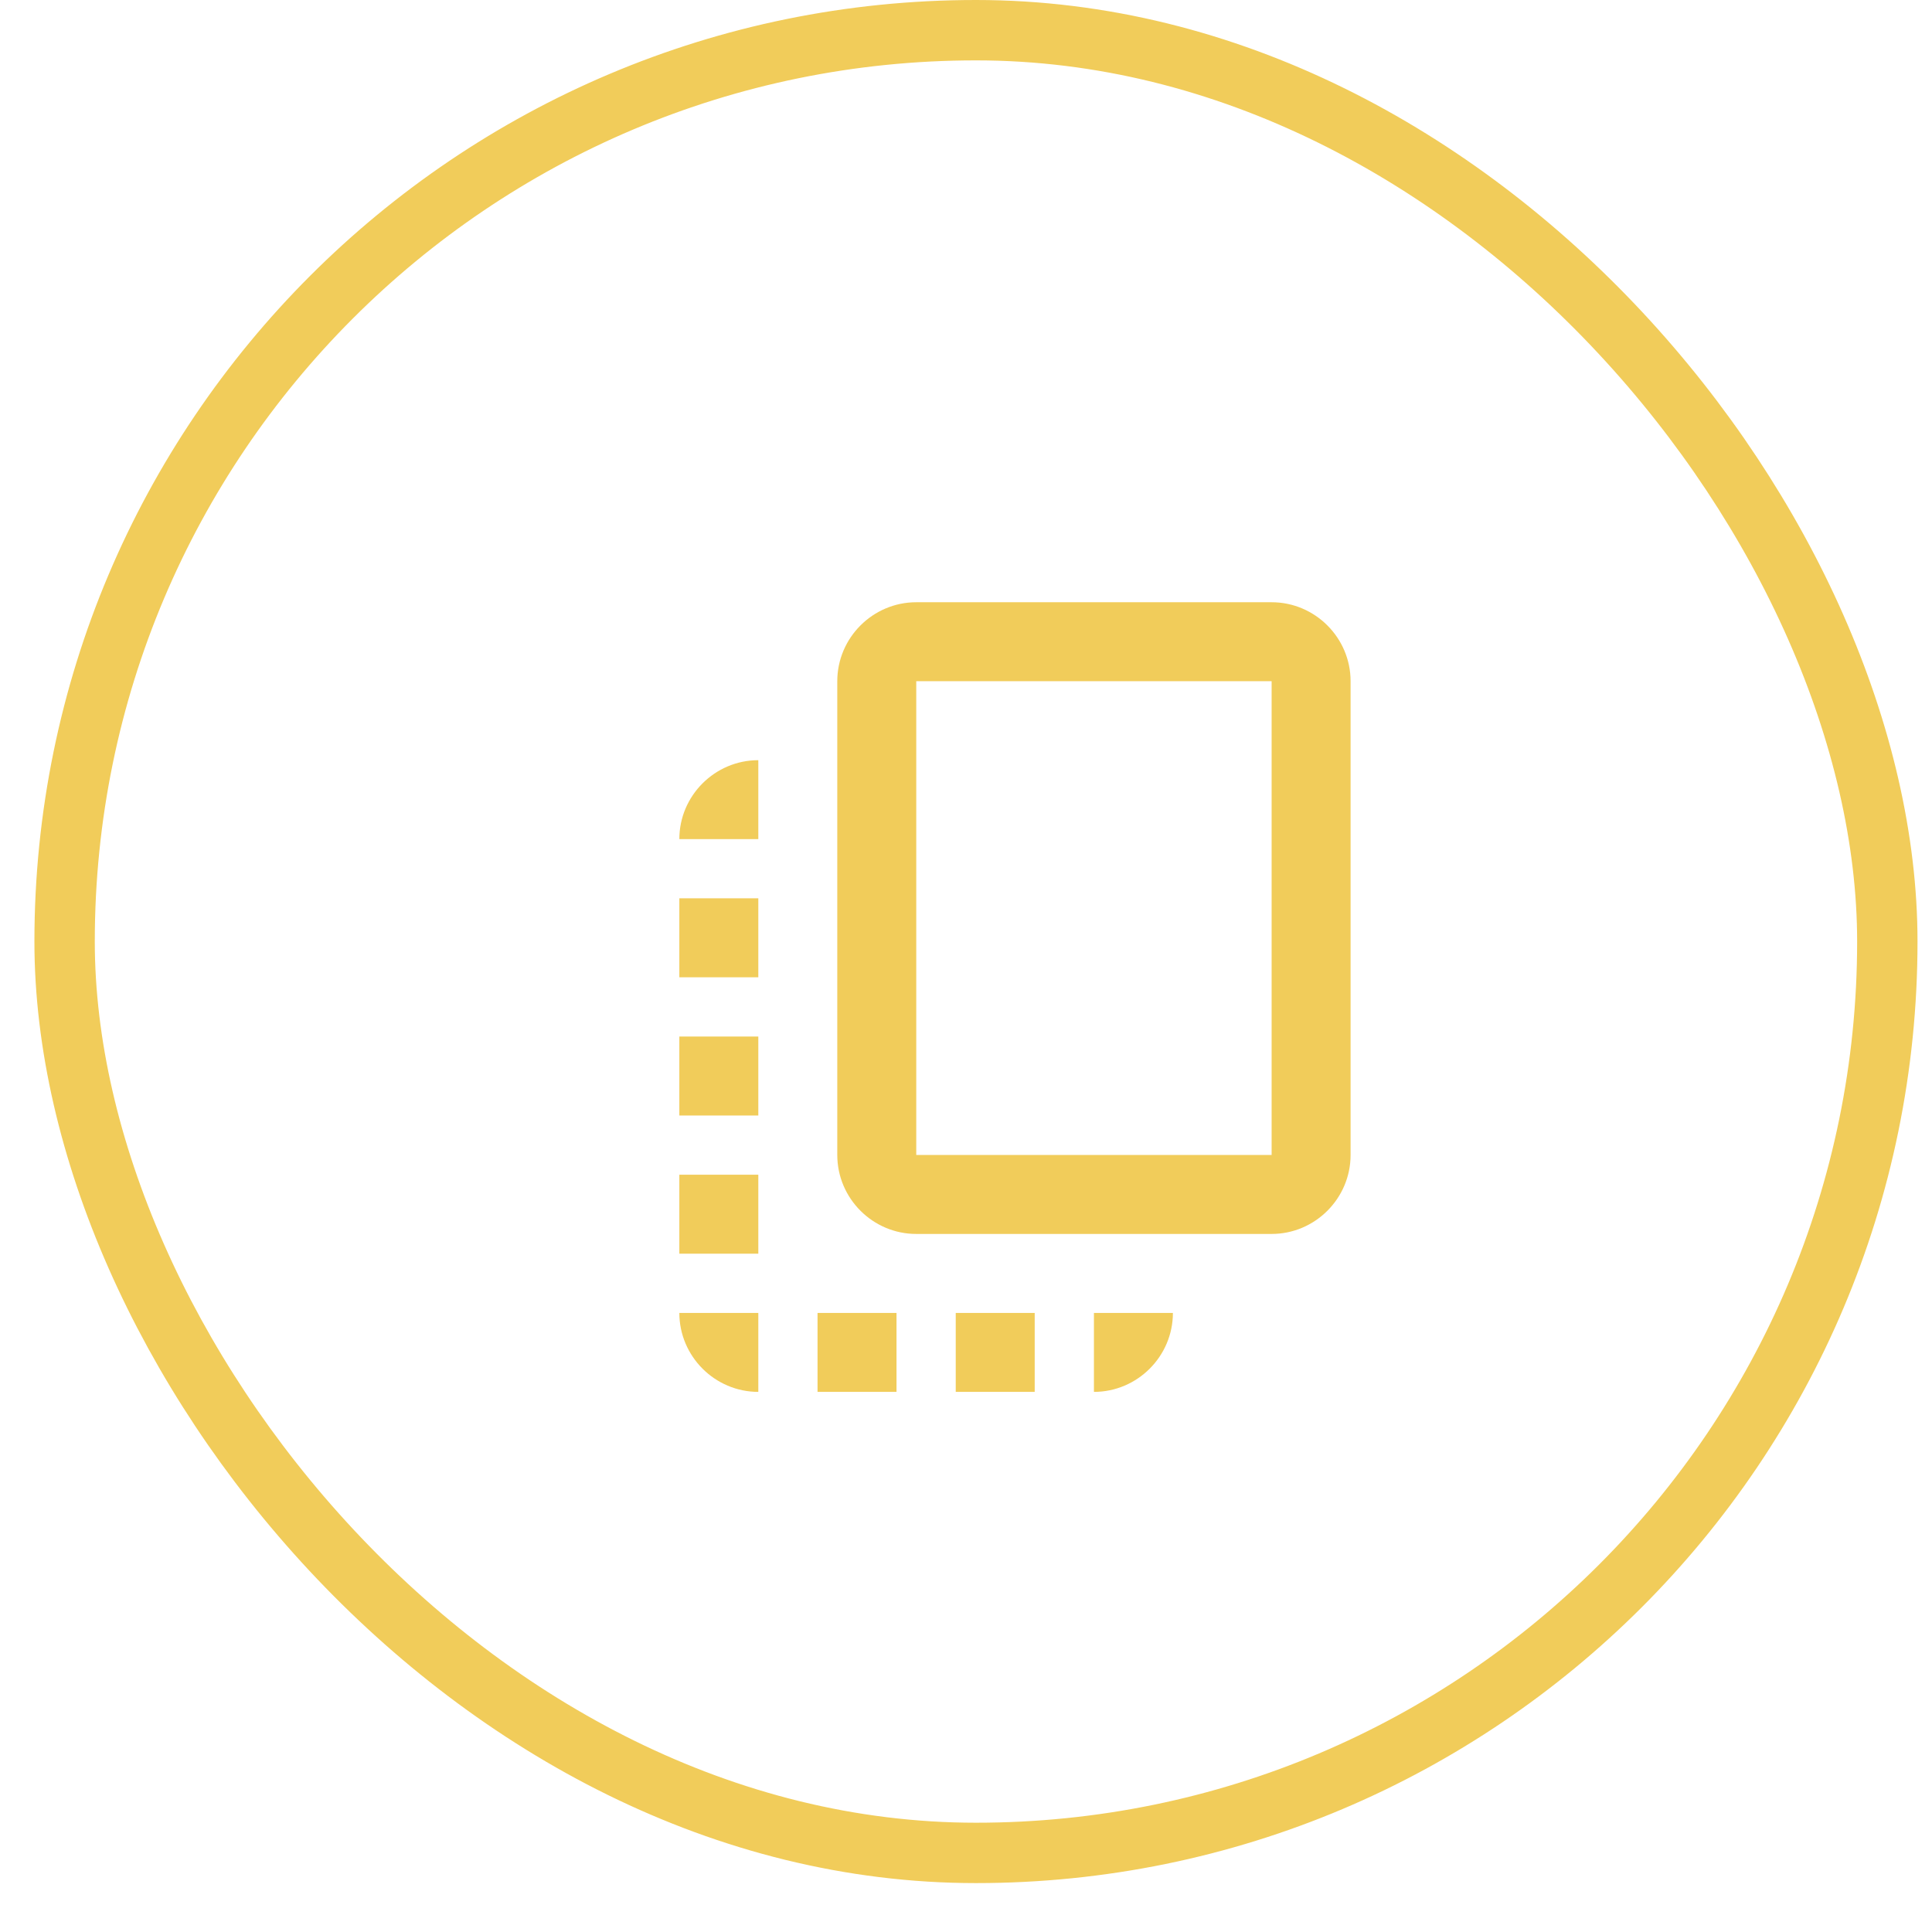 <?xml version="1.0" encoding="UTF-8"?> <svg xmlns="http://www.w3.org/2000/svg" width="32" height="32" viewBox="0 0 32 32" fill="none"><rect x="1.07" y="0.5" width="30.19" height="30.19" rx="15.095" stroke="#F1CC5A"></rect><path d="M21.062 9.975H15.176C14.457 9.975 13.868 10.563 13.868 11.283V19.13C13.868 19.85 14.457 20.438 15.176 20.438H21.062C21.781 20.438 22.37 19.85 22.37 19.13V11.283C22.37 10.563 21.781 9.975 21.062 9.975ZM21.062 19.13H15.176V11.283H21.062V19.13ZM11.252 18.476V17.168H12.56V18.476H11.252ZM11.252 14.879H12.56V16.187H11.252V14.879ZM15.83 21.746H17.138V23.054H15.83V21.746ZM11.252 20.765V19.457H12.56V20.765H11.252ZM12.56 23.054C11.841 23.054 11.252 22.465 11.252 21.746H12.56V23.054ZM14.849 23.054H13.541V21.746H14.849V23.054ZM18.119 23.054V21.746H19.427C19.427 22.465 18.838 23.054 18.119 23.054ZM12.56 12.591V13.898H11.252C11.252 13.179 11.841 12.591 12.56 12.591Z" fill="#F1CC5A"></path></svg> 